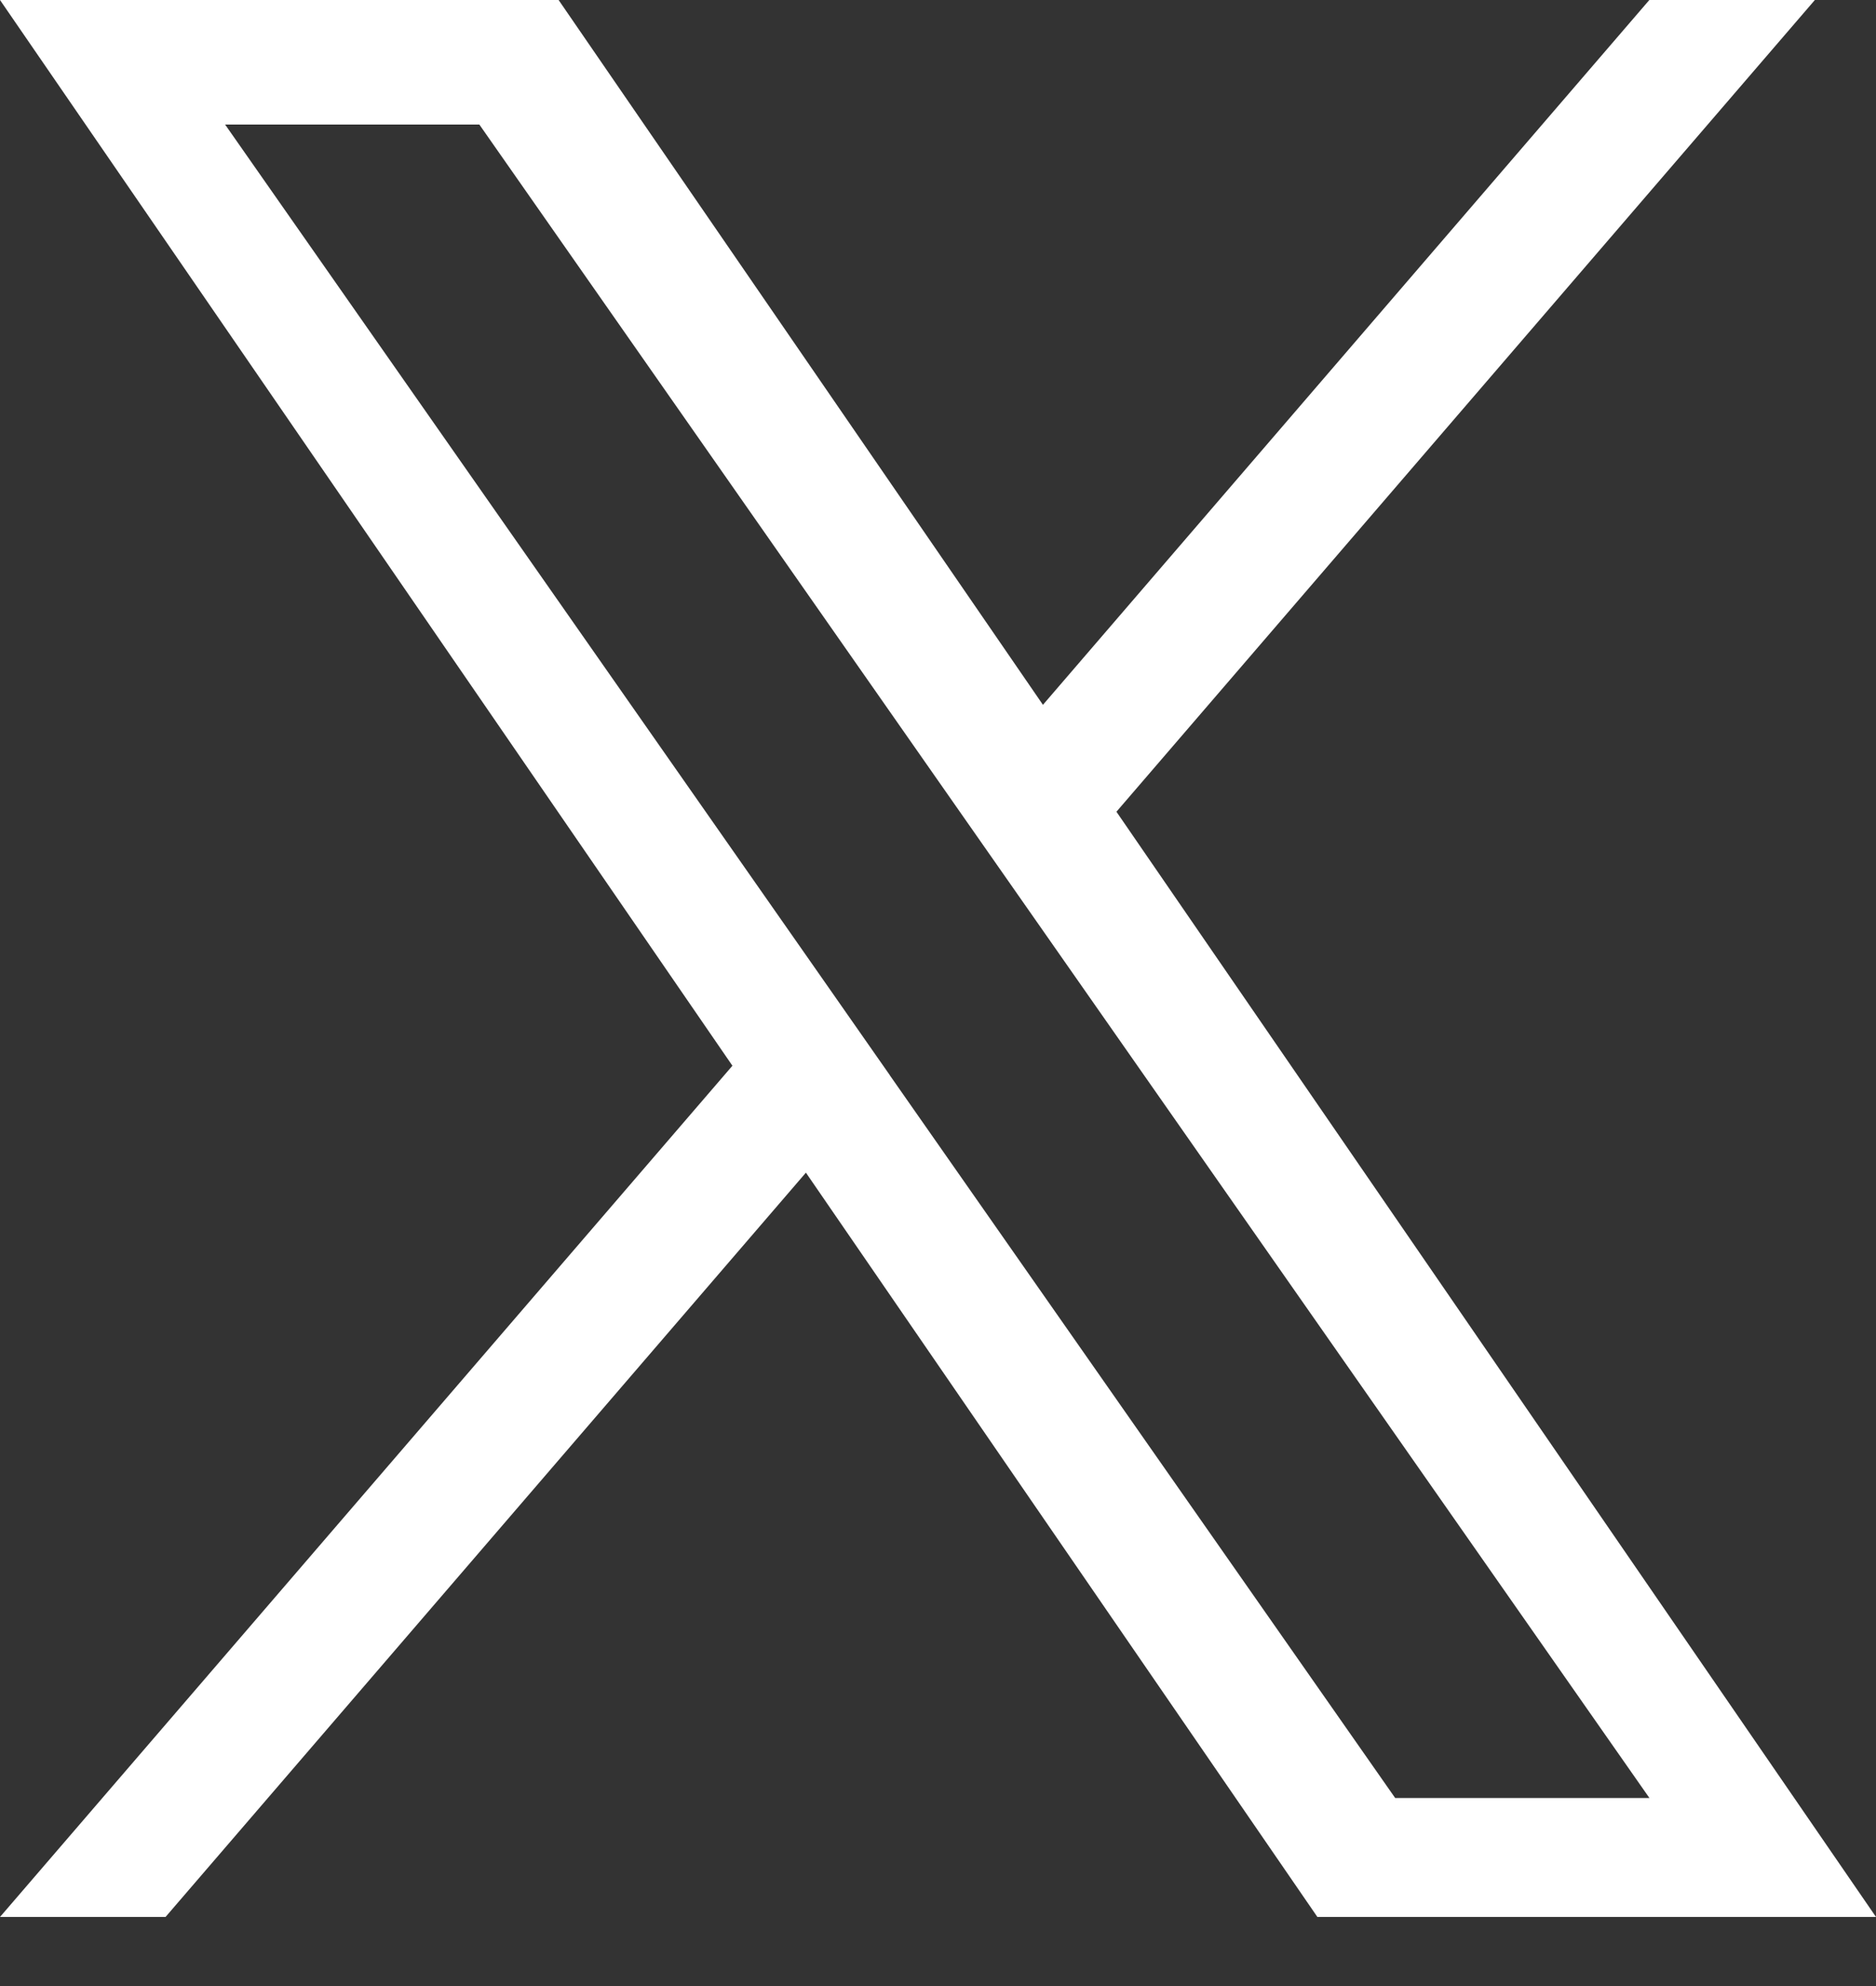 <svg width="17" height="18" viewBox="0 0 17 18" fill="none" xmlns="http://www.w3.org/2000/svg">
<rect x="0" y="0" width="17" height="18" fill="#333333" stroke="none"/>
<path d="M10.117 7.357L16.446 0H14.946L9.451 6.388L5.062 0H0L6.637 9.659L0 17.374H1.5L7.303 10.628L11.938 17.374H17L10.117 7.357H10.117ZM8.063 9.744L7.391 8.782L2.04 1.129H4.344L8.662 7.306L9.334 8.267L14.947 16.296H12.643L8.063 9.745V9.744Z" fill="white"/>
</svg>
